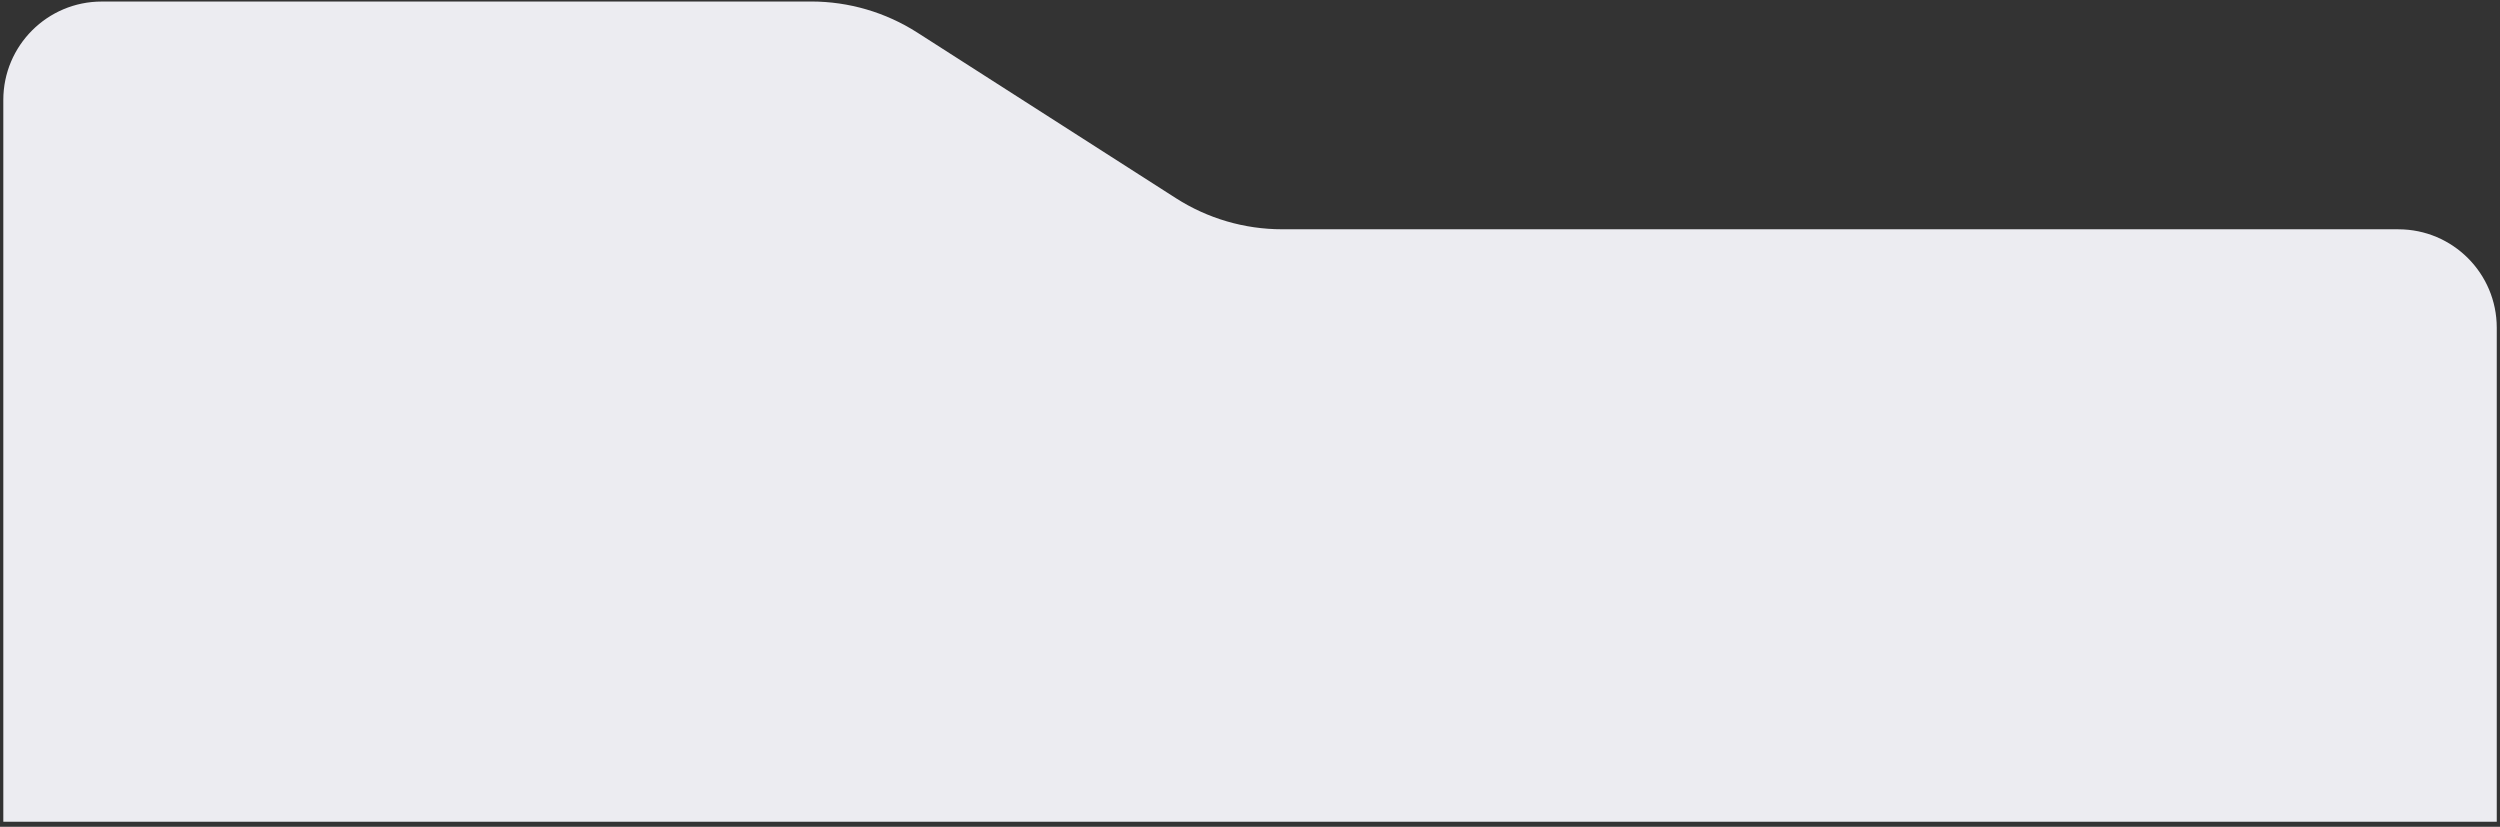 <?xml version="1.0" encoding="UTF-8"?> <svg xmlns="http://www.w3.org/2000/svg" width="381" height="126" viewBox="0 0 381 126" fill="none"><rect x="0" y="0" width="381" height="126" fill="#333333" stroke="none"/> <path d="M380.505 125.229L0.505 125.23L0.505 15.235C0.505 6.951 7.221 0.235 15.505 0.235L123.623 0.23C129.359 0.23 134.974 1.874 139.803 4.967L179.212 30.204C184.041 33.297 189.656 34.941 195.39 34.941L365.506 34.945C373.79 34.945 380.505 41.661 380.505 49.945L380.505 125.229Z" fill="#ECECF1"></path> </svg> 